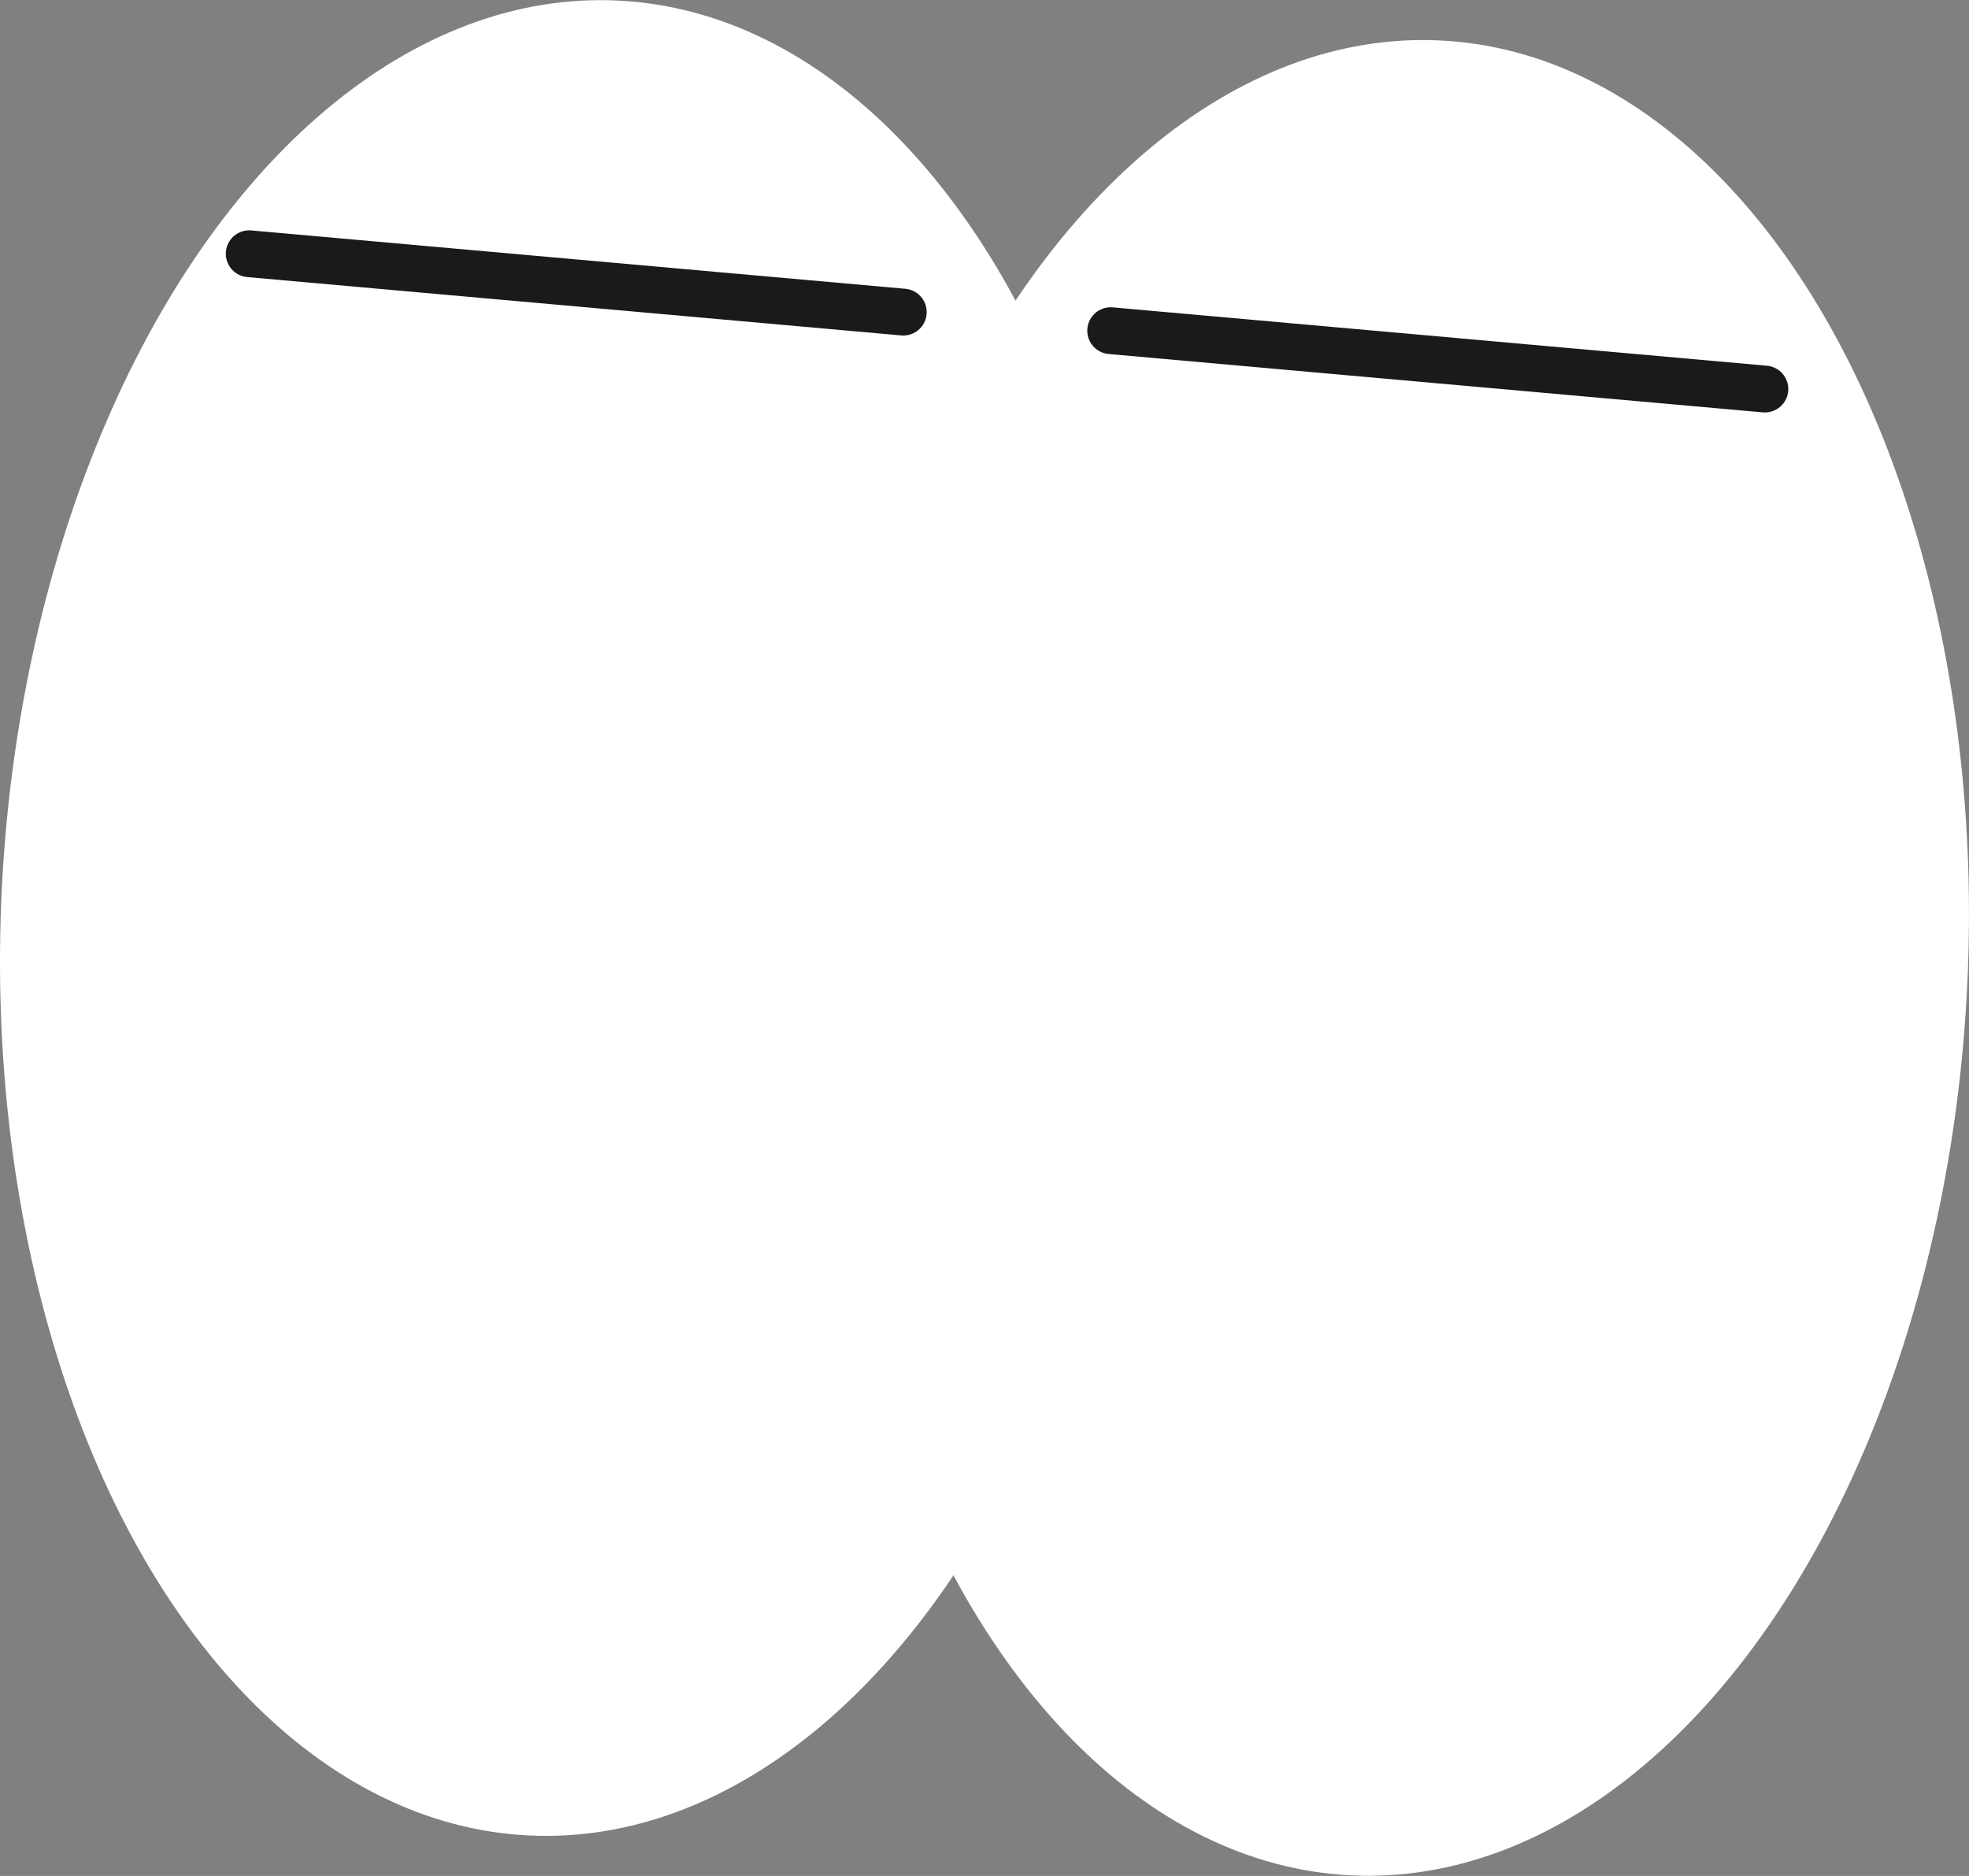 <?xml version="1.0" encoding="UTF-8"?>
<svg id="Layer_2" data-name="Layer 2" xmlns="http://www.w3.org/2000/svg" viewBox="0 0 126.17 120.21">
  <rect x="0" y="0" width="126.17" height="120.21" fill="#808080" stroke="none"/>
  <defs>
    <style>
      .cls-1 {
        fill: #fff;
      }

      .cls-2 {
        fill: none;
        stroke: #1a1a1a;
        stroke-linecap: round;
        stroke-miterlimit: 10;
        stroke-width: 3px;
      }
    </style>
  </defs>
  <g id="_レイヤー_1" data-name="レイヤー 1">
    <g>
      <ellipse class="cls-1" cx="36.74" cy="58.82" rx="58.86" ry="36.67" transform="translate(-23.8 92.66) rotate(-87.21)"/>
      <ellipse class="cls-1" cx="89.43" cy="61.38" rx="58.86" ry="36.67" transform="translate(23.77 147.72) rotate(-87.21)"/>
      <line class="cls-2" x1="71.17" y1="21.19" x2="113.09" y2="24.93"/>
      <line class="cls-2" x1="15.97" y1="16.26" x2="57.88" y2="20"/>
    </g>
  </g>
</svg>